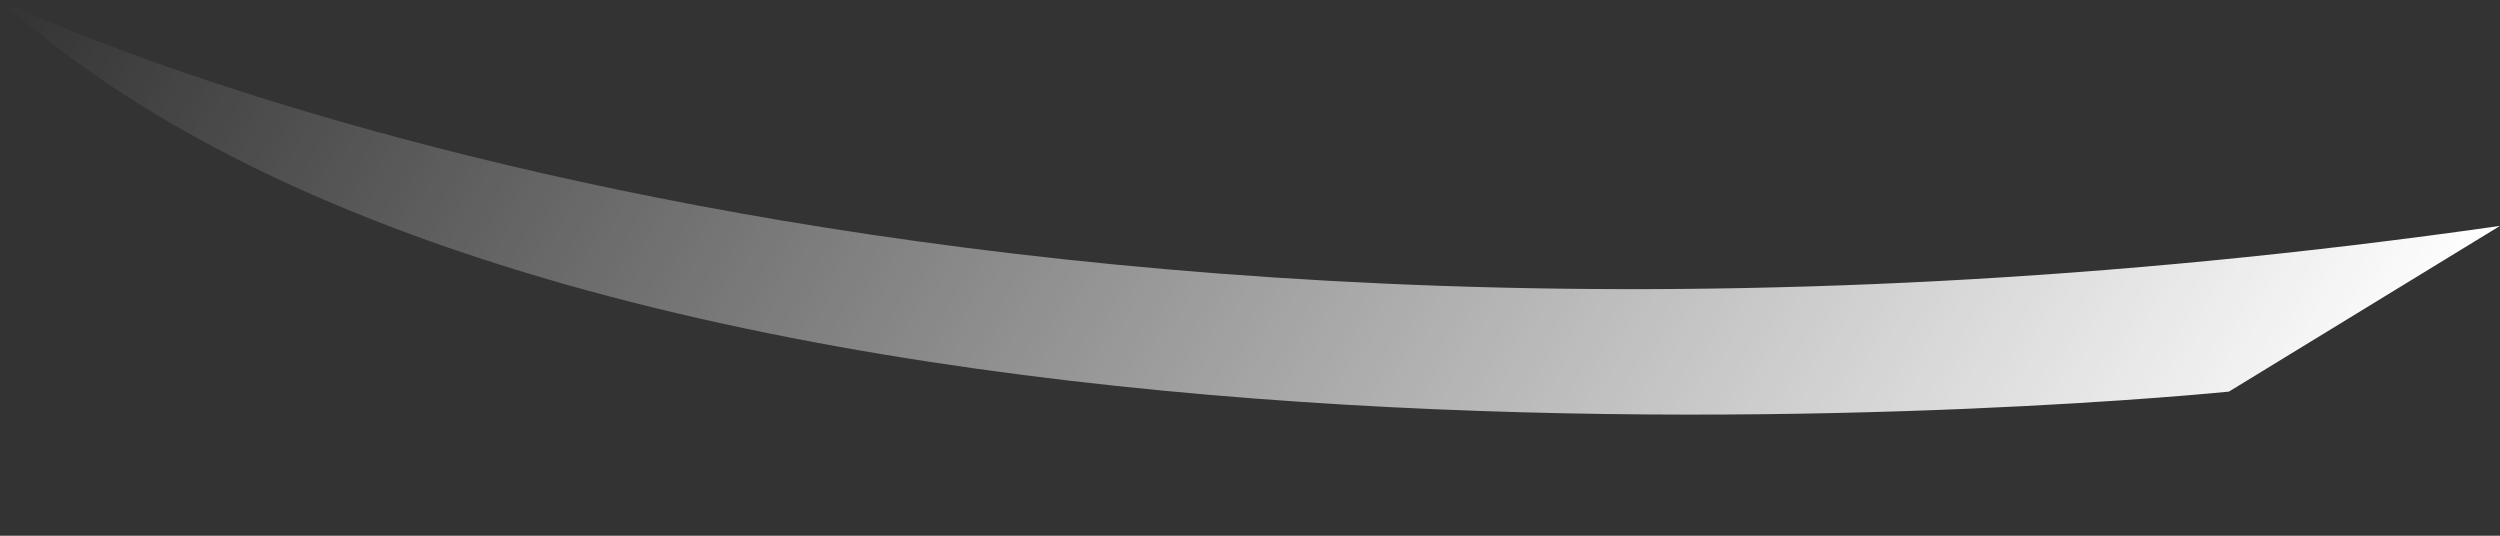 <svg width="14" height="3" viewBox="0 0 14 3" fill="none" xmlns="http://www.w3.org/2000/svg">
<rect x="0" y="0" width="14" height="3" fill="#333333" stroke="none"/>
<path d="M12.482 2.193C12.482 2.193 3.458 3.12 0 0C0 0 5.145 2.53 14 1.265L12.482 2.193Z" fill="url(#paint0_linear_16_1252)"/>
<defs>
<linearGradient id="paint0_linear_16_1252" x1="12.567" y1="3.836" x2="1.384" y2="-2.436" gradientUnits="userSpaceOnUse">
<stop stop-color="white"/>
<stop offset="1" stop-color="white" stop-opacity="0"/>
</linearGradient>
</defs>
</svg>
